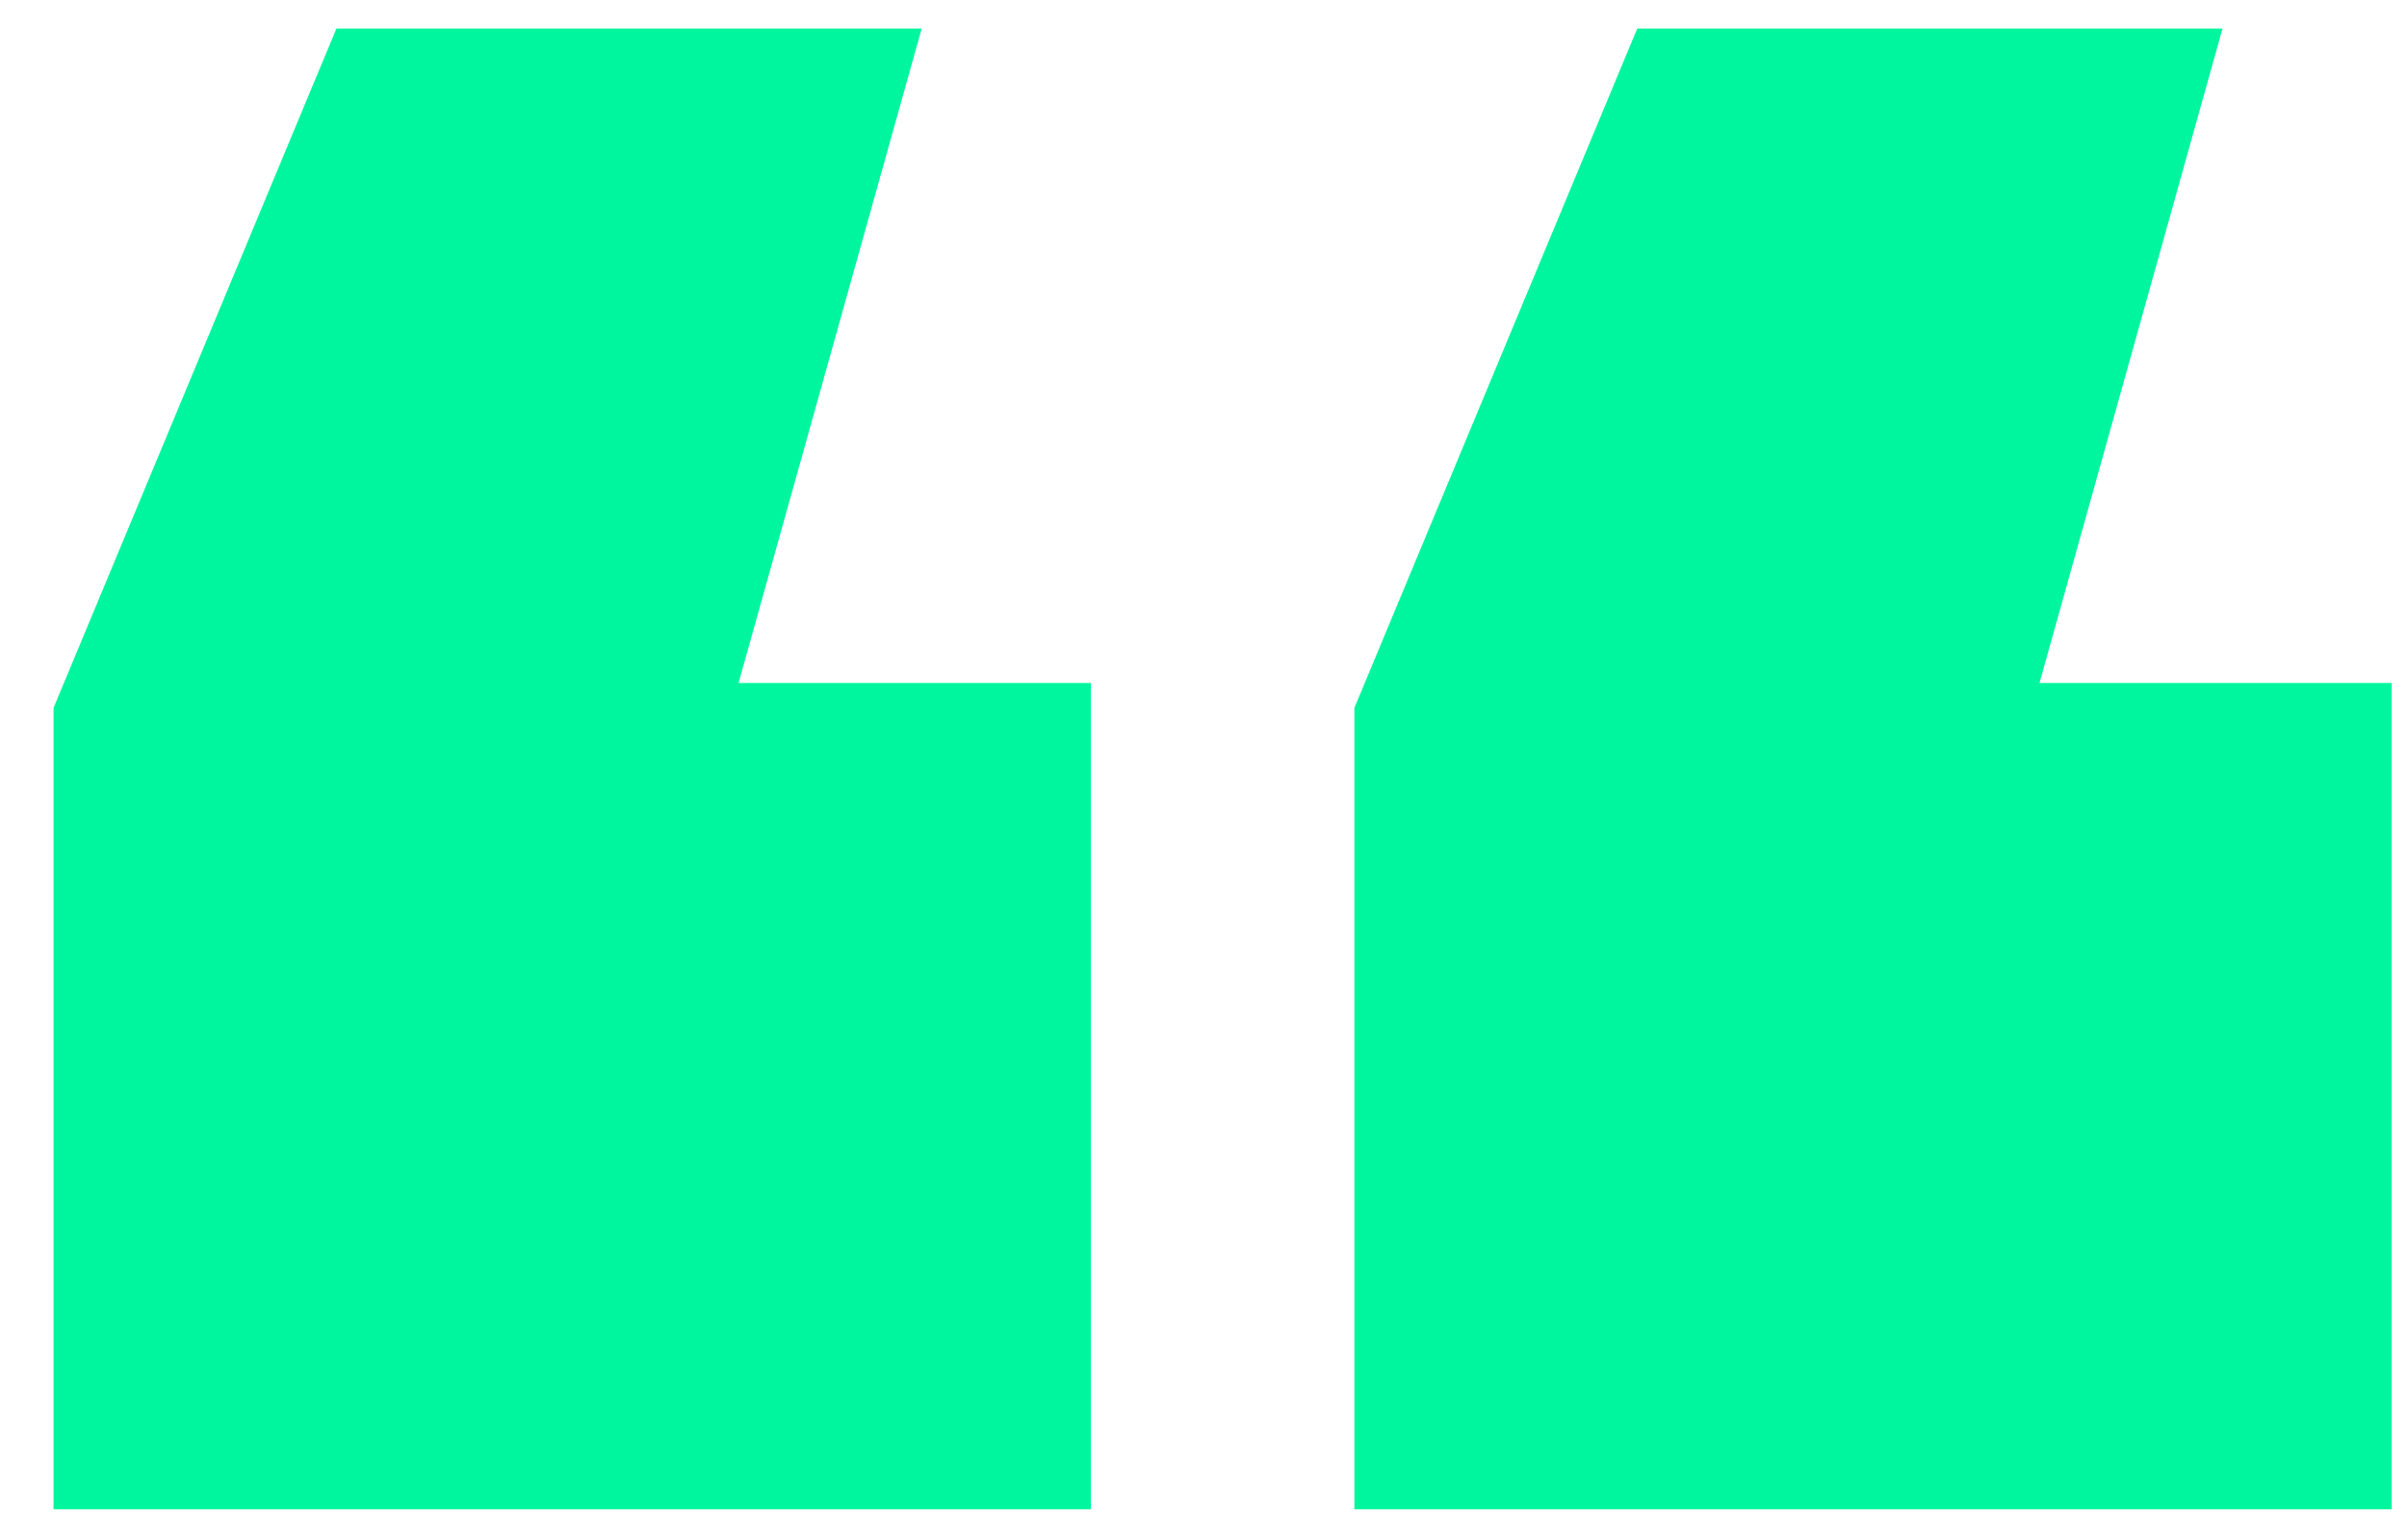 <svg width="25" height="16" viewBox="0 0 25 16" fill="none" xmlns="http://www.w3.org/2000/svg">
<path d="M0.556 15.681V7.355L3.494 0.297H9.573L7.671 7.096H11.33V15.681H0.556ZM14.067 15.681V7.355L17.005 0.297H23.084L21.183 7.096H24.841V15.681H14.067Z" fill="#00F69E"/>
</svg>
